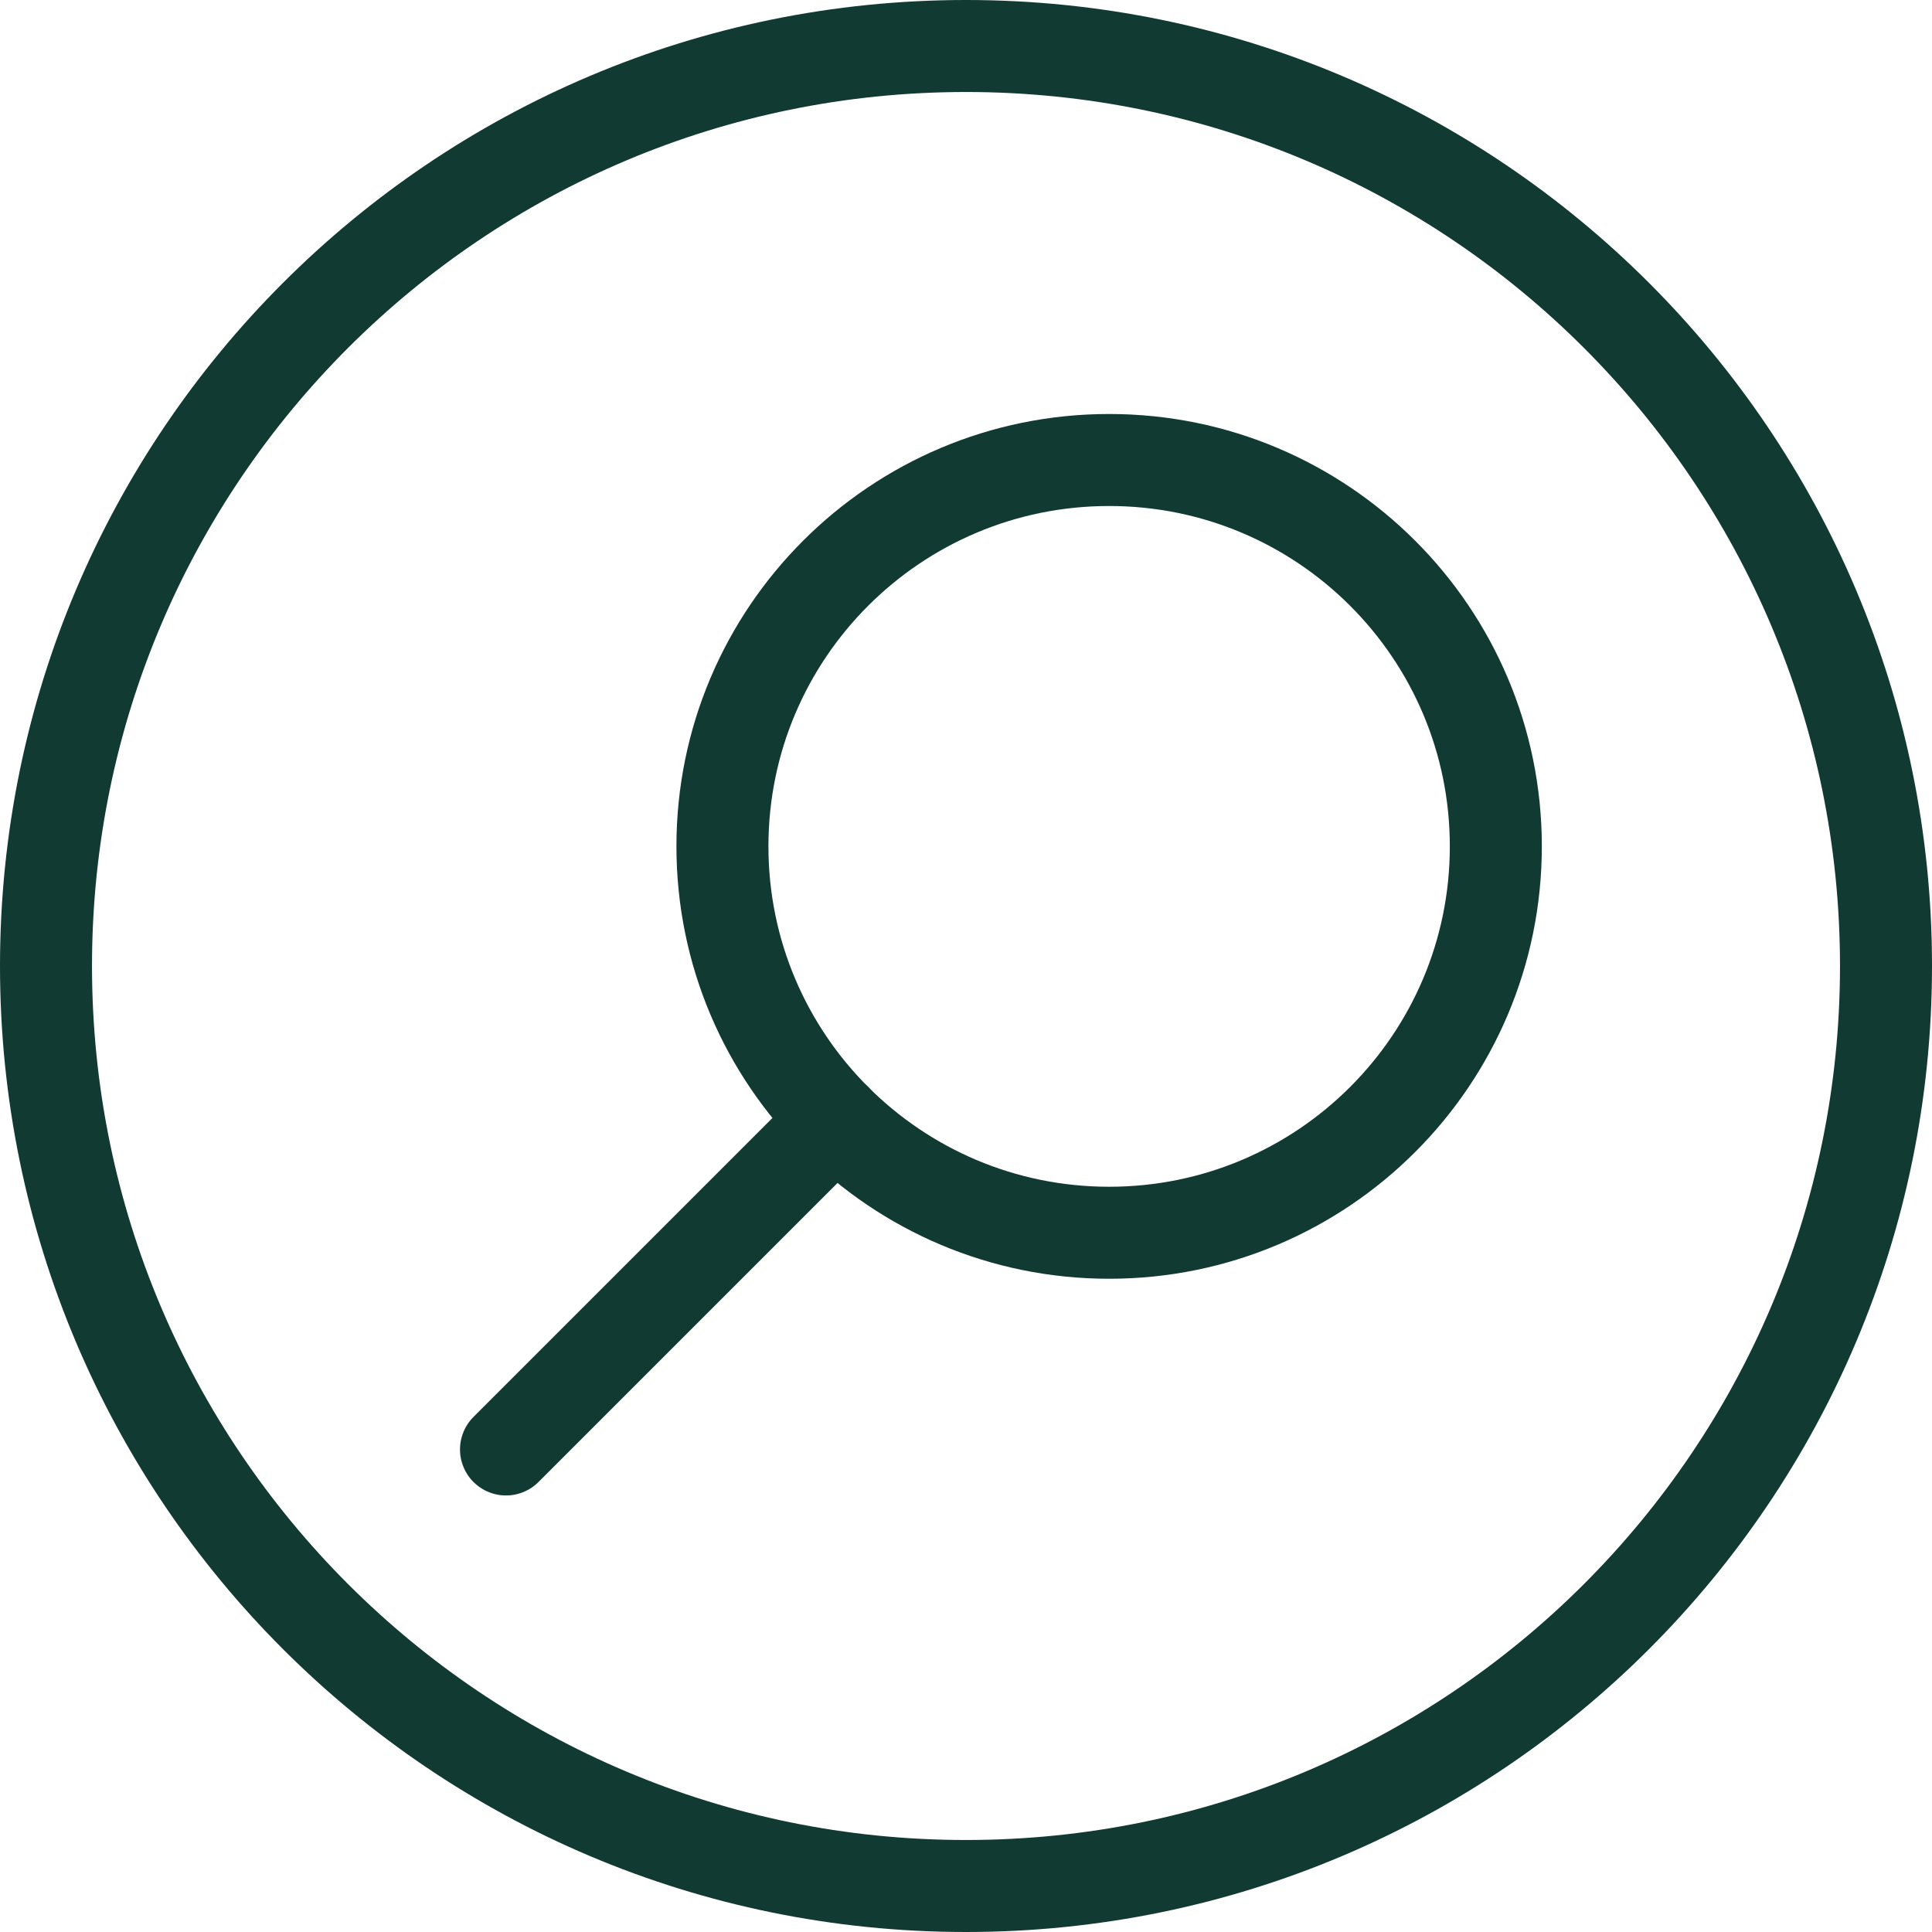 <svg width="42" height="42" viewBox="0 0 42 42" fill="none" xmlns="http://www.w3.org/2000/svg">
<path d="M21 41C32.046 41 41 32.046 41 21C41 9.954 32.046 1 21 1C9.954 1 1 9.954 1 21C1 32.046 9.954 41 21 41Z" stroke="#103A32" stroke-width="2" stroke-miterlimit="10" stroke-linecap="round" stroke-linejoin="round"/>
<path d="M24.112 26.799C19.469 26.799 15.705 23.038 15.705 18.399C15.705 13.761 19.469 10 24.112 10C28.755 10 32.518 13.761 32.518 18.399C32.518 23.038 28.755 26.799 24.112 26.799Z" stroke="#113A32" stroke-width="2" stroke-miterlimit="10" stroke-linecap="round" stroke-linejoin="round"/>
<path d="M11 31.51L18.17 24.34" stroke="#113A32" stroke-width="2" stroke-miterlimit="10" stroke-linecap="round" stroke-linejoin="round"/>
</svg>
